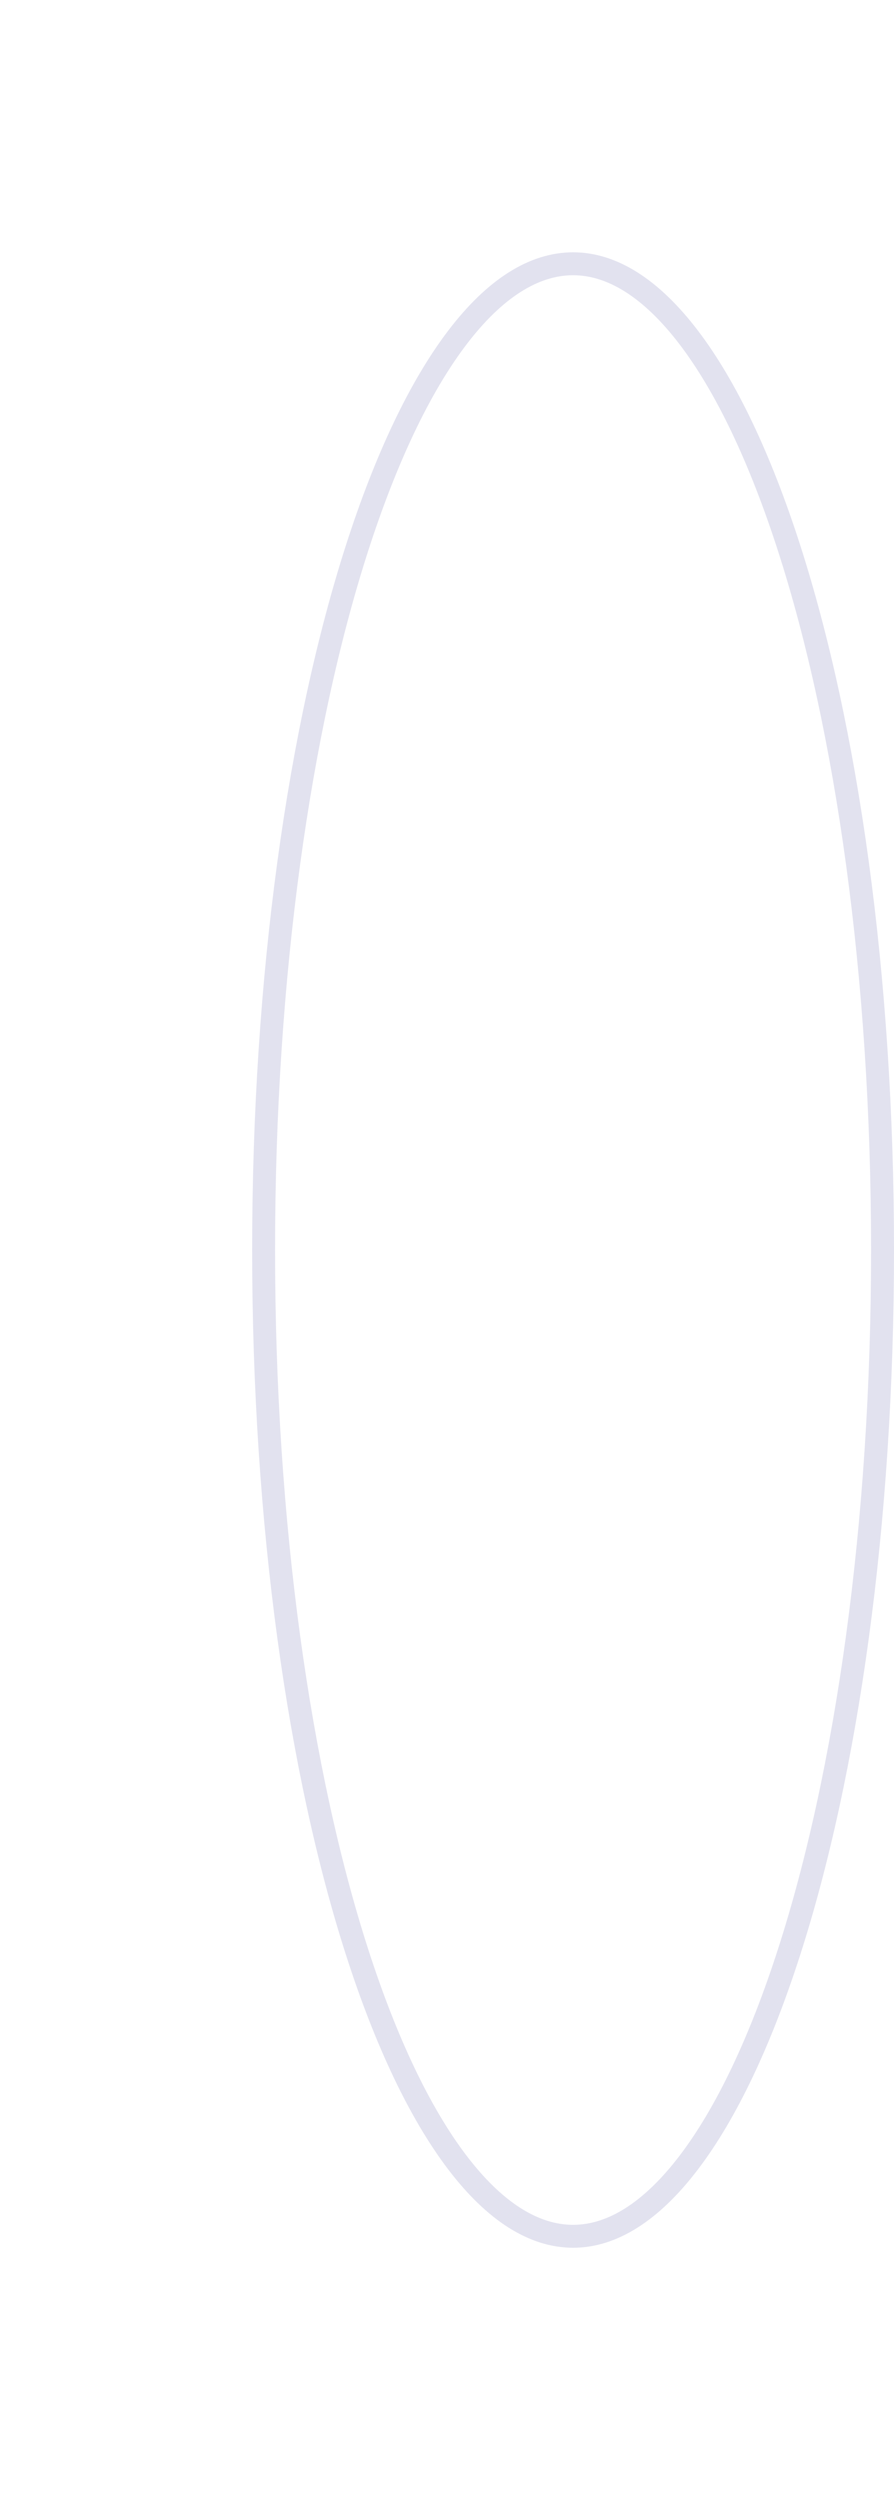 <?xml version="1.0" encoding="UTF-8"?> <svg xmlns="http://www.w3.org/2000/svg" width="78" height="218" viewBox="0 0 78 218" fill="none"> <path opacity="0.6" d="M77 109C77 132.95 73.874 154.592 68.847 170.212C66.332 178.028 63.358 184.28 60.103 188.558C56.837 192.85 53.413 195 50 195C46.587 195 43.163 192.85 39.897 188.558C36.642 184.28 33.668 178.028 31.153 170.212C26.126 154.592 23 132.95 23 109C23 85.05 26.126 63.408 31.153 47.788C33.668 39.972 36.642 33.72 39.897 29.442C43.163 25.15 46.587 23 50 23C53.413 23 56.837 25.15 60.103 29.442C63.358 33.72 66.332 39.972 68.847 47.788C73.874 63.408 77 85.05 77 109Z" stroke="#CFCFE4" stroke-width="2"></path> </svg> 